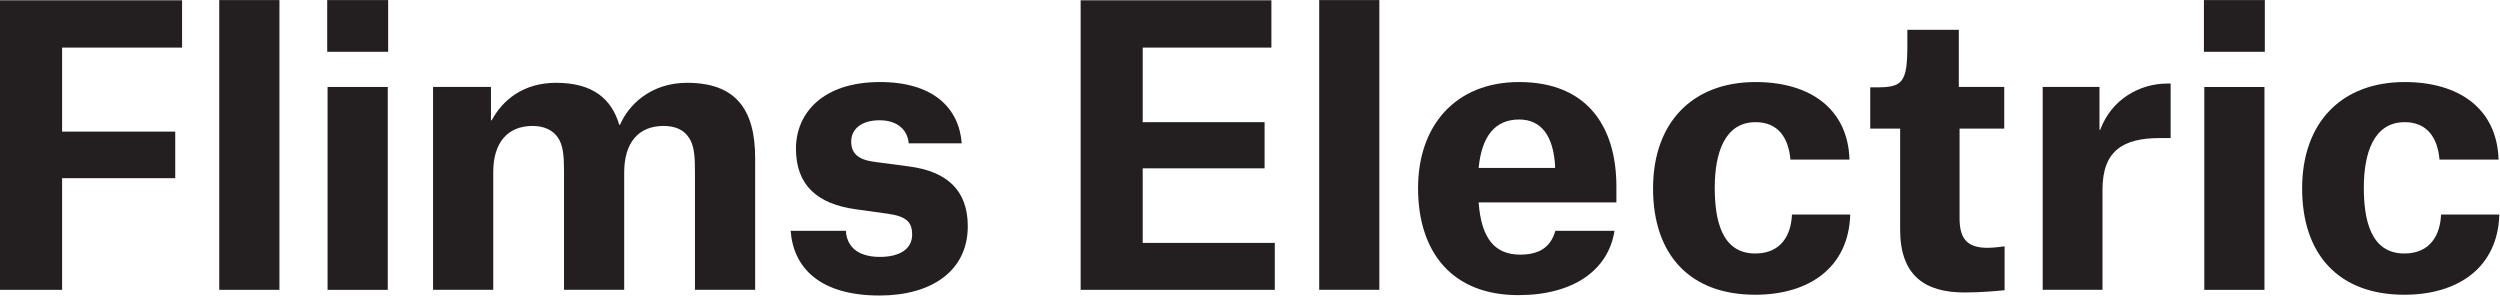 <?xml version="1.0" encoding="UTF-8" standalone="no"?>
<svg
   xmlns:dc="http://purl.org/dc/elements/1.1/"
   xmlns:cc="http://creativecommons.org/ns#"
   xmlns:rdf="http://www.w3.org/1999/02/22-rdf-syntax-ns#"
   xmlns:svg="http://www.w3.org/2000/svg"
   xmlns="http://www.w3.org/2000/svg"
   viewBox="0 0 213.08 25.187"
   height="25.187"
   width="213.08"
   xml:space="preserve"
   id="svg2"
   version="1.1"><defs
     id="defs6" /><g
     transform="matrix(1.333,0,0,-1.333,0,25.187)"
     id="g10"><g
       transform="scale(0.1)"
       id="g12"><path
         id="path14"
         style="fill:#231f20;fill-opacity:1;fill-rule:nonzero;stroke:none"
         d="M 39.703,3.633 H 0 V 188.766 h 116.41 v -30.25 H 39.703 V 104.793 H 112.051 V 75.019 H 39.703 V 3.633" /><path
         id="path16"
         style="fill:#231f20;fill-opacity:1;fill-rule:nonzero;stroke:none"
         d="m 140.18,3.633 h 38.492 V 188.906 H 140.18 V 3.633" /><path
         id="path18"
         style="fill:#231f20;fill-opacity:1;fill-rule:nonzero;stroke:none"
         d="m 209.219,188.906 h 38.961 v -33.062 h -38.961 z m 0.23,-55.562 h 38.489 V 3.621 H 209.449 V 133.344" /><path
         id="path20"
         style="fill:#231f20;fill-opacity:1;fill-rule:nonzero;stroke:none"
         d="m 276.891,133.344 h 37.031 v -21.297 h 0.476 c 6.786,12.59 19.848,23.957 41.153,23.957 23.961,0 35.566,-10.637 40.41,-26.859 h 0.488 c 5.078,12.101 19.121,26.859 42.832,26.859 30.5,0 43.563,-16.211 43.563,-48.156 V 3.633 H 444.359 V 79.613 c 0,9.203 -0.476,16.461 -3.871,21.305 -3.386,5.316 -9.199,7.5 -16.207,7.5 -16.218,0 -25.172,-10.895 -25.172,-29.766 V 3.633 h -38.48 V 79.613 c 0,9.203 -0.477,16.461 -3.871,21.305 -3.391,5.078 -9.199,7.5 -16.215,7.5 -16.211,0 -25.16,-10.895 -25.16,-29.523 V 3.633 H 276.891 V 133.344" /><path
         id="path22"
         style="fill:#231f20;fill-opacity:1;fill-rule:nonzero;stroke:none"
         d="m 581.051,97.285 c -0.735,8.231 -6.781,14.762 -18.641,14.762 -11.847,0 -18.152,-5.813 -18.152,-13.551 0,-7.262 3.871,-11.609 15.012,-13.07 l 22.019,-2.902 C 605,79.387 618.801,67.762 618.801,44.285 618.801,15.488 595.332,0 562.41,0 523.691,0 507.242,18.152 505.543,41.387 h 35.324 c 0.488,-9.199 6.543,-16.699 21.793,-16.699 12.328,0 20.567,4.856 20.567,14.277 0,7.746 -3.387,11.621 -15.489,13.309 l -20.82,2.902 c -24.199,3.387 -37.988,15.254 -37.988,38.719 0,22.512 16.937,42.597 53.73,42.597 33.867,0 50.567,-16.457 52.274,-39.207 h -33.883" /><path
         id="path24"
         style="fill:#231f20;fill-opacity:1;fill-rule:nonzero;stroke:none"
         d="m 690.961,188.766 h 121.973 v -30.25 h -82.286 v -47.68 h 77.93 V 81.316 h -77.93 V 33.641 h 84.454 V 3.633 H 690.961 V 188.766" /><path
         id="path26"
         style="fill:#231f20;fill-opacity:1;fill-rule:nonzero;stroke:none"
         d="m 843.492,3.633 h 38.465 V 188.906 H 843.492 V 3.633" /><path
         id="path28"
         style="fill:#231f20;fill-opacity:1;fill-rule:nonzero;stroke:none"
         d="m 970.836,0.242 c -41.867,0 -64.133,26.867 -64.133,68.488 0,39.688 23.731,67.761 64.629,67.761 43.788,0 62.188,-28.797 62.188,-66.797 V 59.543 h -88.086 c 1.699,-23.242 10.402,-33.402 26.621,-33.402 15.254,0 20.078,7.5 22.5,15.246 h 37.755 C 1028.44,16.219 1005.94,0.242 970.836,0.242 Z M 994.32,83.258 c -1.211,18.379 -8.484,29.277 -22.988,29.277 -15.742,0 -23.965,-11.129 -25.898,-30.969 h 48.886 v 1.691" /><path
         id="path30"
         style="fill:#231f20;fill-opacity:1;fill-rule:nonzero;stroke:none"
         d="m 1144.81,86.887 c -1.21,13.793 -7.75,23.949 -22.27,23.949 -20.09,0 -26.13,-20.328 -26.13,-41.863 0,-20.086 4.1,-42.109 25.88,-42.109 16.95,0 23.01,12.348 23.48,24.922 h 37.26 c -0.96,-34.121 -26.6,-51.297 -60.74,-51.297 -41.86,0 -65.33,25.652 -65.33,67.996 0,42.11 25.17,68.008 65.58,68.008 34.61,0 59.05,-16.945 60.02,-49.605 h -37.75" /><path
         id="path32"
         style="fill:#231f20;fill-opacity:1;fill-rule:nonzero;stroke:none"
         d="m 1252.47,169.898 v -36.554 h 29.04 v -26.617 h -28.56 V 49.375 c 0,-13.074 4.85,-18.879 17.91,-18.879 4.59,0 10.88,0.969 10.88,0.969 V 3.387 c -5.08,-0.477 -14.76,-1.445 -25.64,-1.445 -25.41,0 -41.15,10.891 -41.15,40.168 v 64.618 h -19.12 v 26.378 h 4.37 c 16.45,0 19.36,3.387 19.36,26.86 v 9.933 h 32.91" /><path
         id="path34"
         style="fill:#231f20;fill-opacity:1;fill-rule:nonzero;stroke:none"
         d="m 1306.1,133.344 h 36.31 v -27.348 h 0.49 c 7.24,19.609 25.41,29.531 42.83,29.531 h 2.17 V 100.68 h -6.78 c -23.48,0 -36.78,-7.985 -36.78,-32.918 V 3.633 H 1306.1 V 133.344" /><path
         id="path36"
         style="fill:#231f20;fill-opacity:1;fill-rule:nonzero;stroke:none"
         d="m 1409.18,188.906 h 38.95 v -33.062 h -38.95 z m 0.24,-55.562 h 38.48 V 3.621 h -38.48 V 133.344" /><path
         id="path38"
         style="fill:#231f20;fill-opacity:1;fill-rule:nonzero;stroke:none"
         d="m 1559.83,86.887 c -1.21,13.793 -7.75,23.949 -22.27,23.949 -20.07,0 -26.13,-20.328 -26.13,-41.863 0,-20.086 4.12,-42.109 25.9,-42.109 16.93,0 22.99,12.348 23.48,24.922 h 37.26 c -0.99,-34.121 -26.62,-51.297 -60.74,-51.297 -41.88,0 -65.35,25.652 -65.35,67.996 0,42.11 25.17,68.008 65.58,68.008 34.61,0 59.07,-16.945 60.02,-49.605 h -37.75" /></g></g></svg>